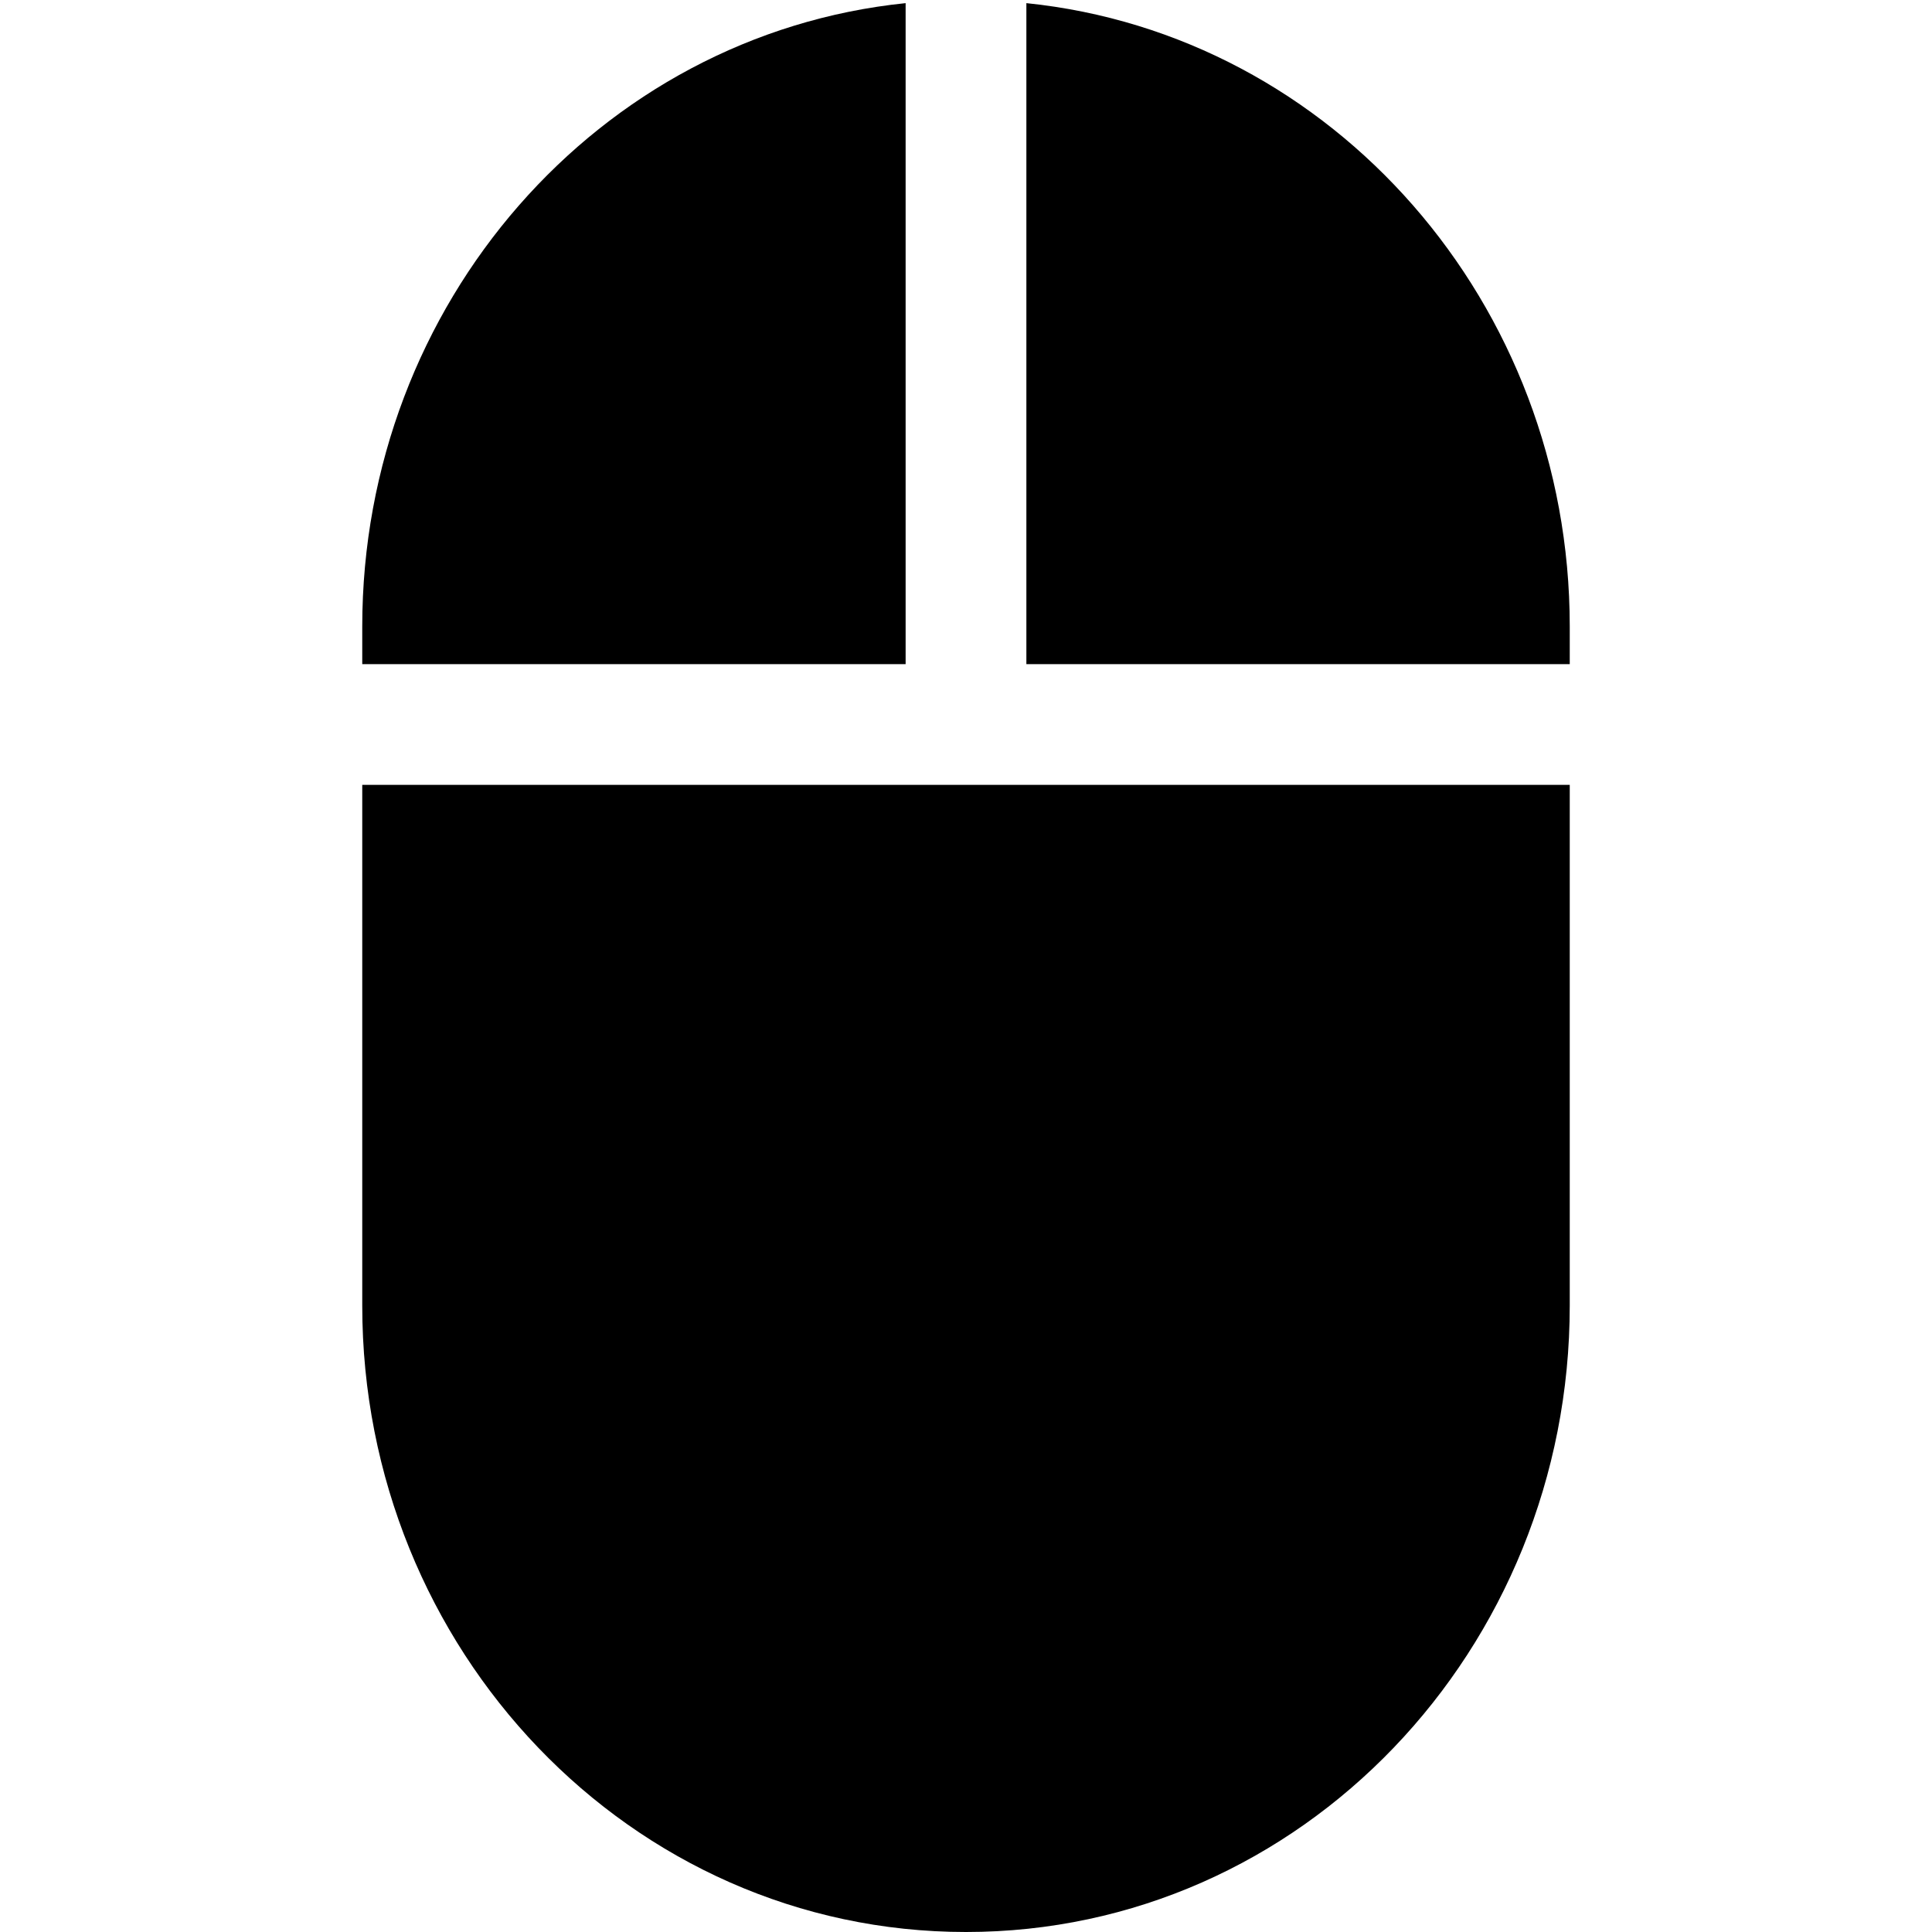 <?xml version="1.0" encoding="utf-8"?>
<!-- Generator: www.svgicons.com -->
<svg xmlns="http://www.w3.org/2000/svg" width="800" height="800" viewBox="0 0 16 16">
<path fill="currentColor" d="M7.5.026C4.958.286 3 2.515 3 5.188V5.5h4.5zm1 0V5.5H13v-.312C13 2.515 11.042.286 8.5.026M13 6.5H3v4.313C3 13.658 5.22 16 8 16s5-2.342 5-5.188z"/>
</svg>